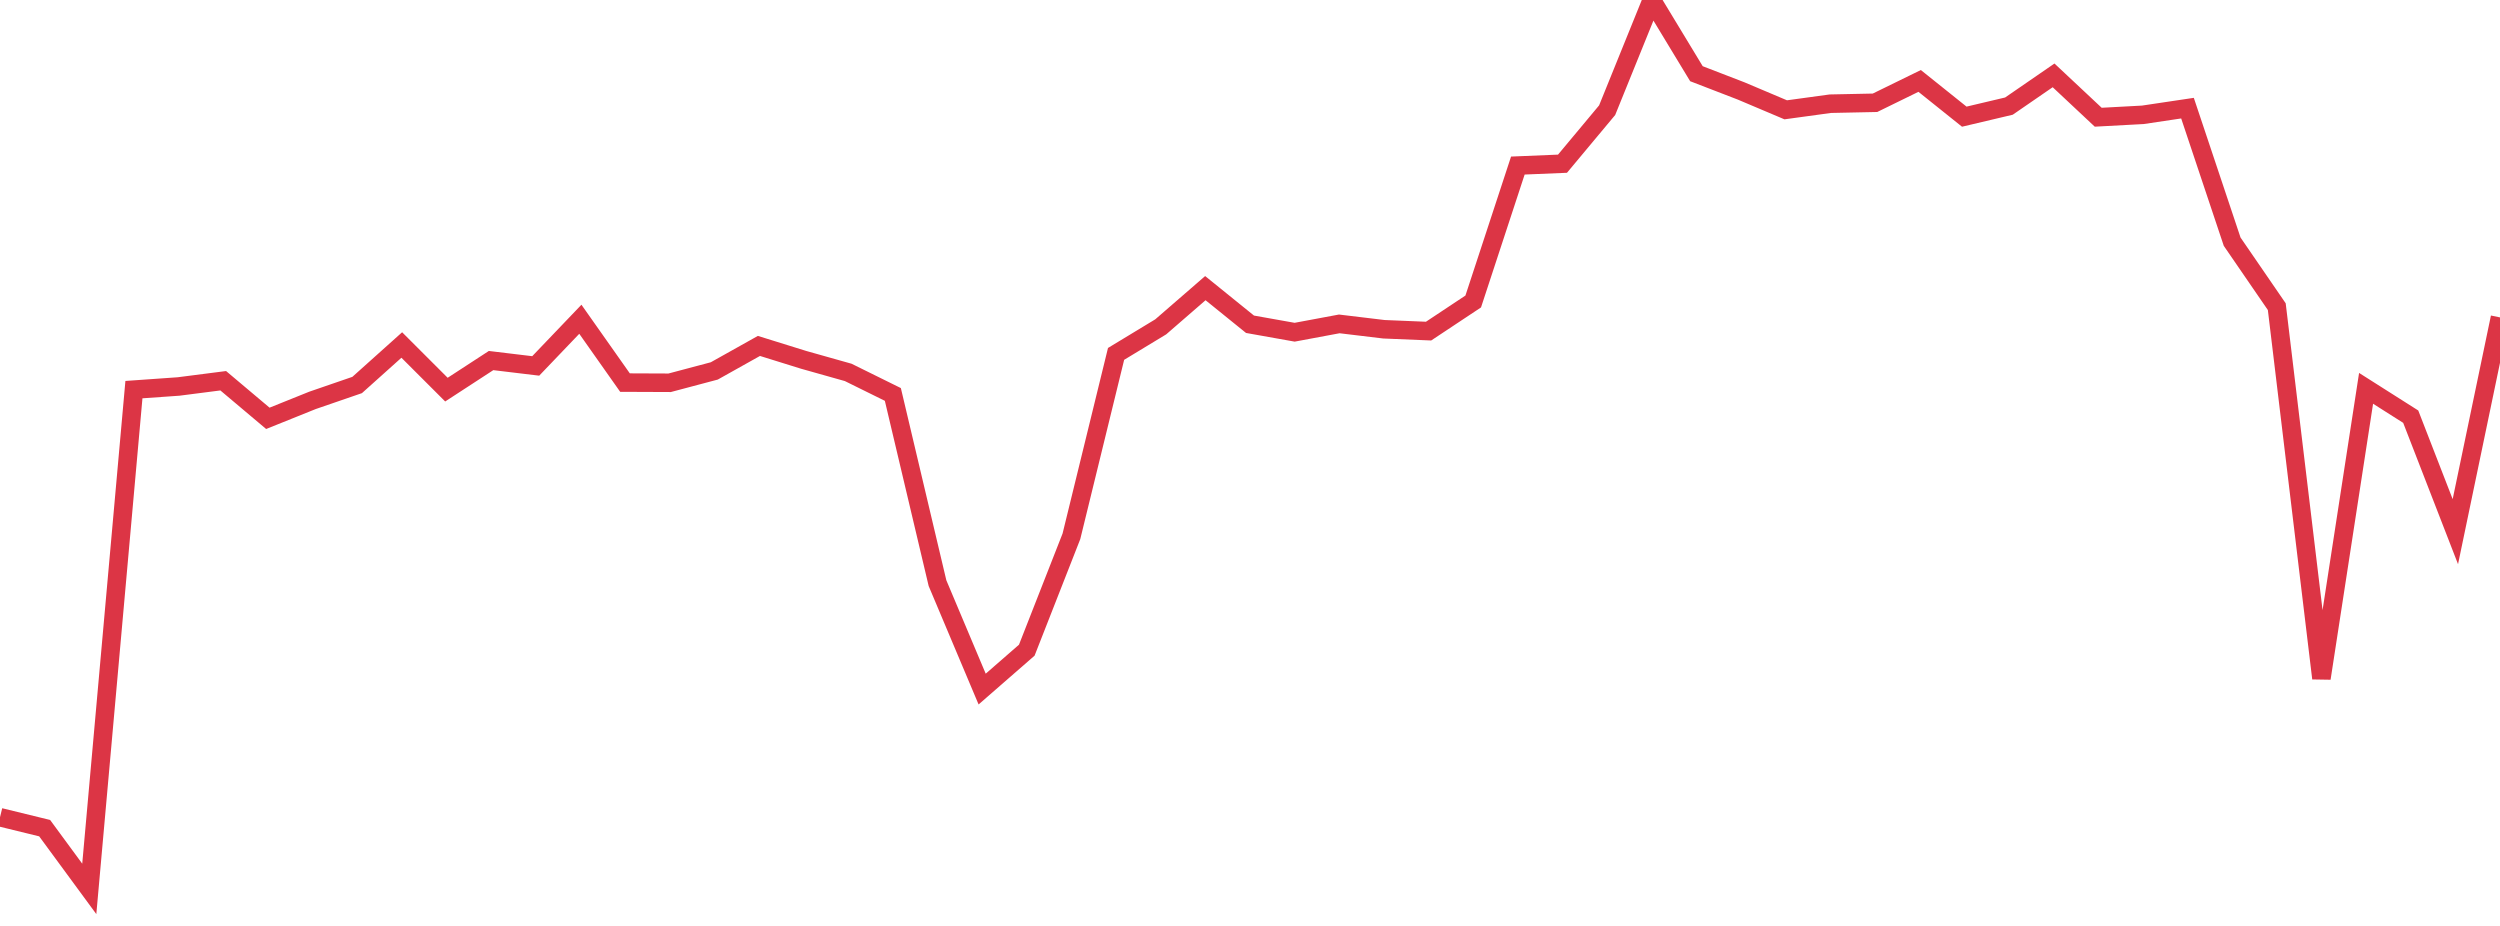 <?xml version="1.0" standalone="no"?>
<!DOCTYPE svg PUBLIC "-//W3C//DTD SVG 1.1//EN" "http://www.w3.org/Graphics/SVG/1.1/DTD/svg11.dtd">
<svg width="135" height="50" viewBox="0 0 135 50" preserveAspectRatio="none" class="sparkline" xmlns="http://www.w3.org/2000/svg"
xmlns:xlink="http://www.w3.org/1999/xlink"><path  class="sparkline--line" d="M 0 44.13 L 0 44.13 L 2.411 44.72 L 4.821 48 L 7.232 21.04 L 9.643 20.87 L 12.054 20.56 L 14.464 22.59 L 16.875 21.62 L 19.286 20.79 L 21.696 18.63 L 24.107 21.04 L 26.518 19.47 L 28.929 19.76 L 31.339 17.24 L 33.75 20.66 L 36.161 20.67 L 38.571 20.03 L 40.982 18.68 L 43.393 19.43 L 45.804 20.11 L 48.214 21.3 L 50.625 31.49 L 53.036 37.21 L 55.446 35.11 L 57.857 28.96 L 60.268 19.11 L 62.679 17.65 L 65.089 15.56 L 67.5 17.51 L 69.911 17.94 L 72.321 17.49 L 74.732 17.78 L 77.143 17.88 L 79.554 16.28 L 81.964 8.94 L 84.375 8.84 L 86.786 5.95 L 89.196 0 L 91.607 3.98 L 94.018 4.91 L 96.429 5.93 L 98.839 5.6 L 101.25 5.55 L 103.661 4.37 L 106.071 6.3 L 108.482 5.73 L 110.893 4.07 L 113.304 6.33 L 115.714 6.2 L 118.125 5.84 L 120.536 13.05 L 122.946 16.56 L 125.357 36.63 L 127.768 20.97 L 130.179 22.5 L 132.589 28.71 L 135 17.14" fill="none" stroke-width="1" stroke="#dc3545"></path></svg>